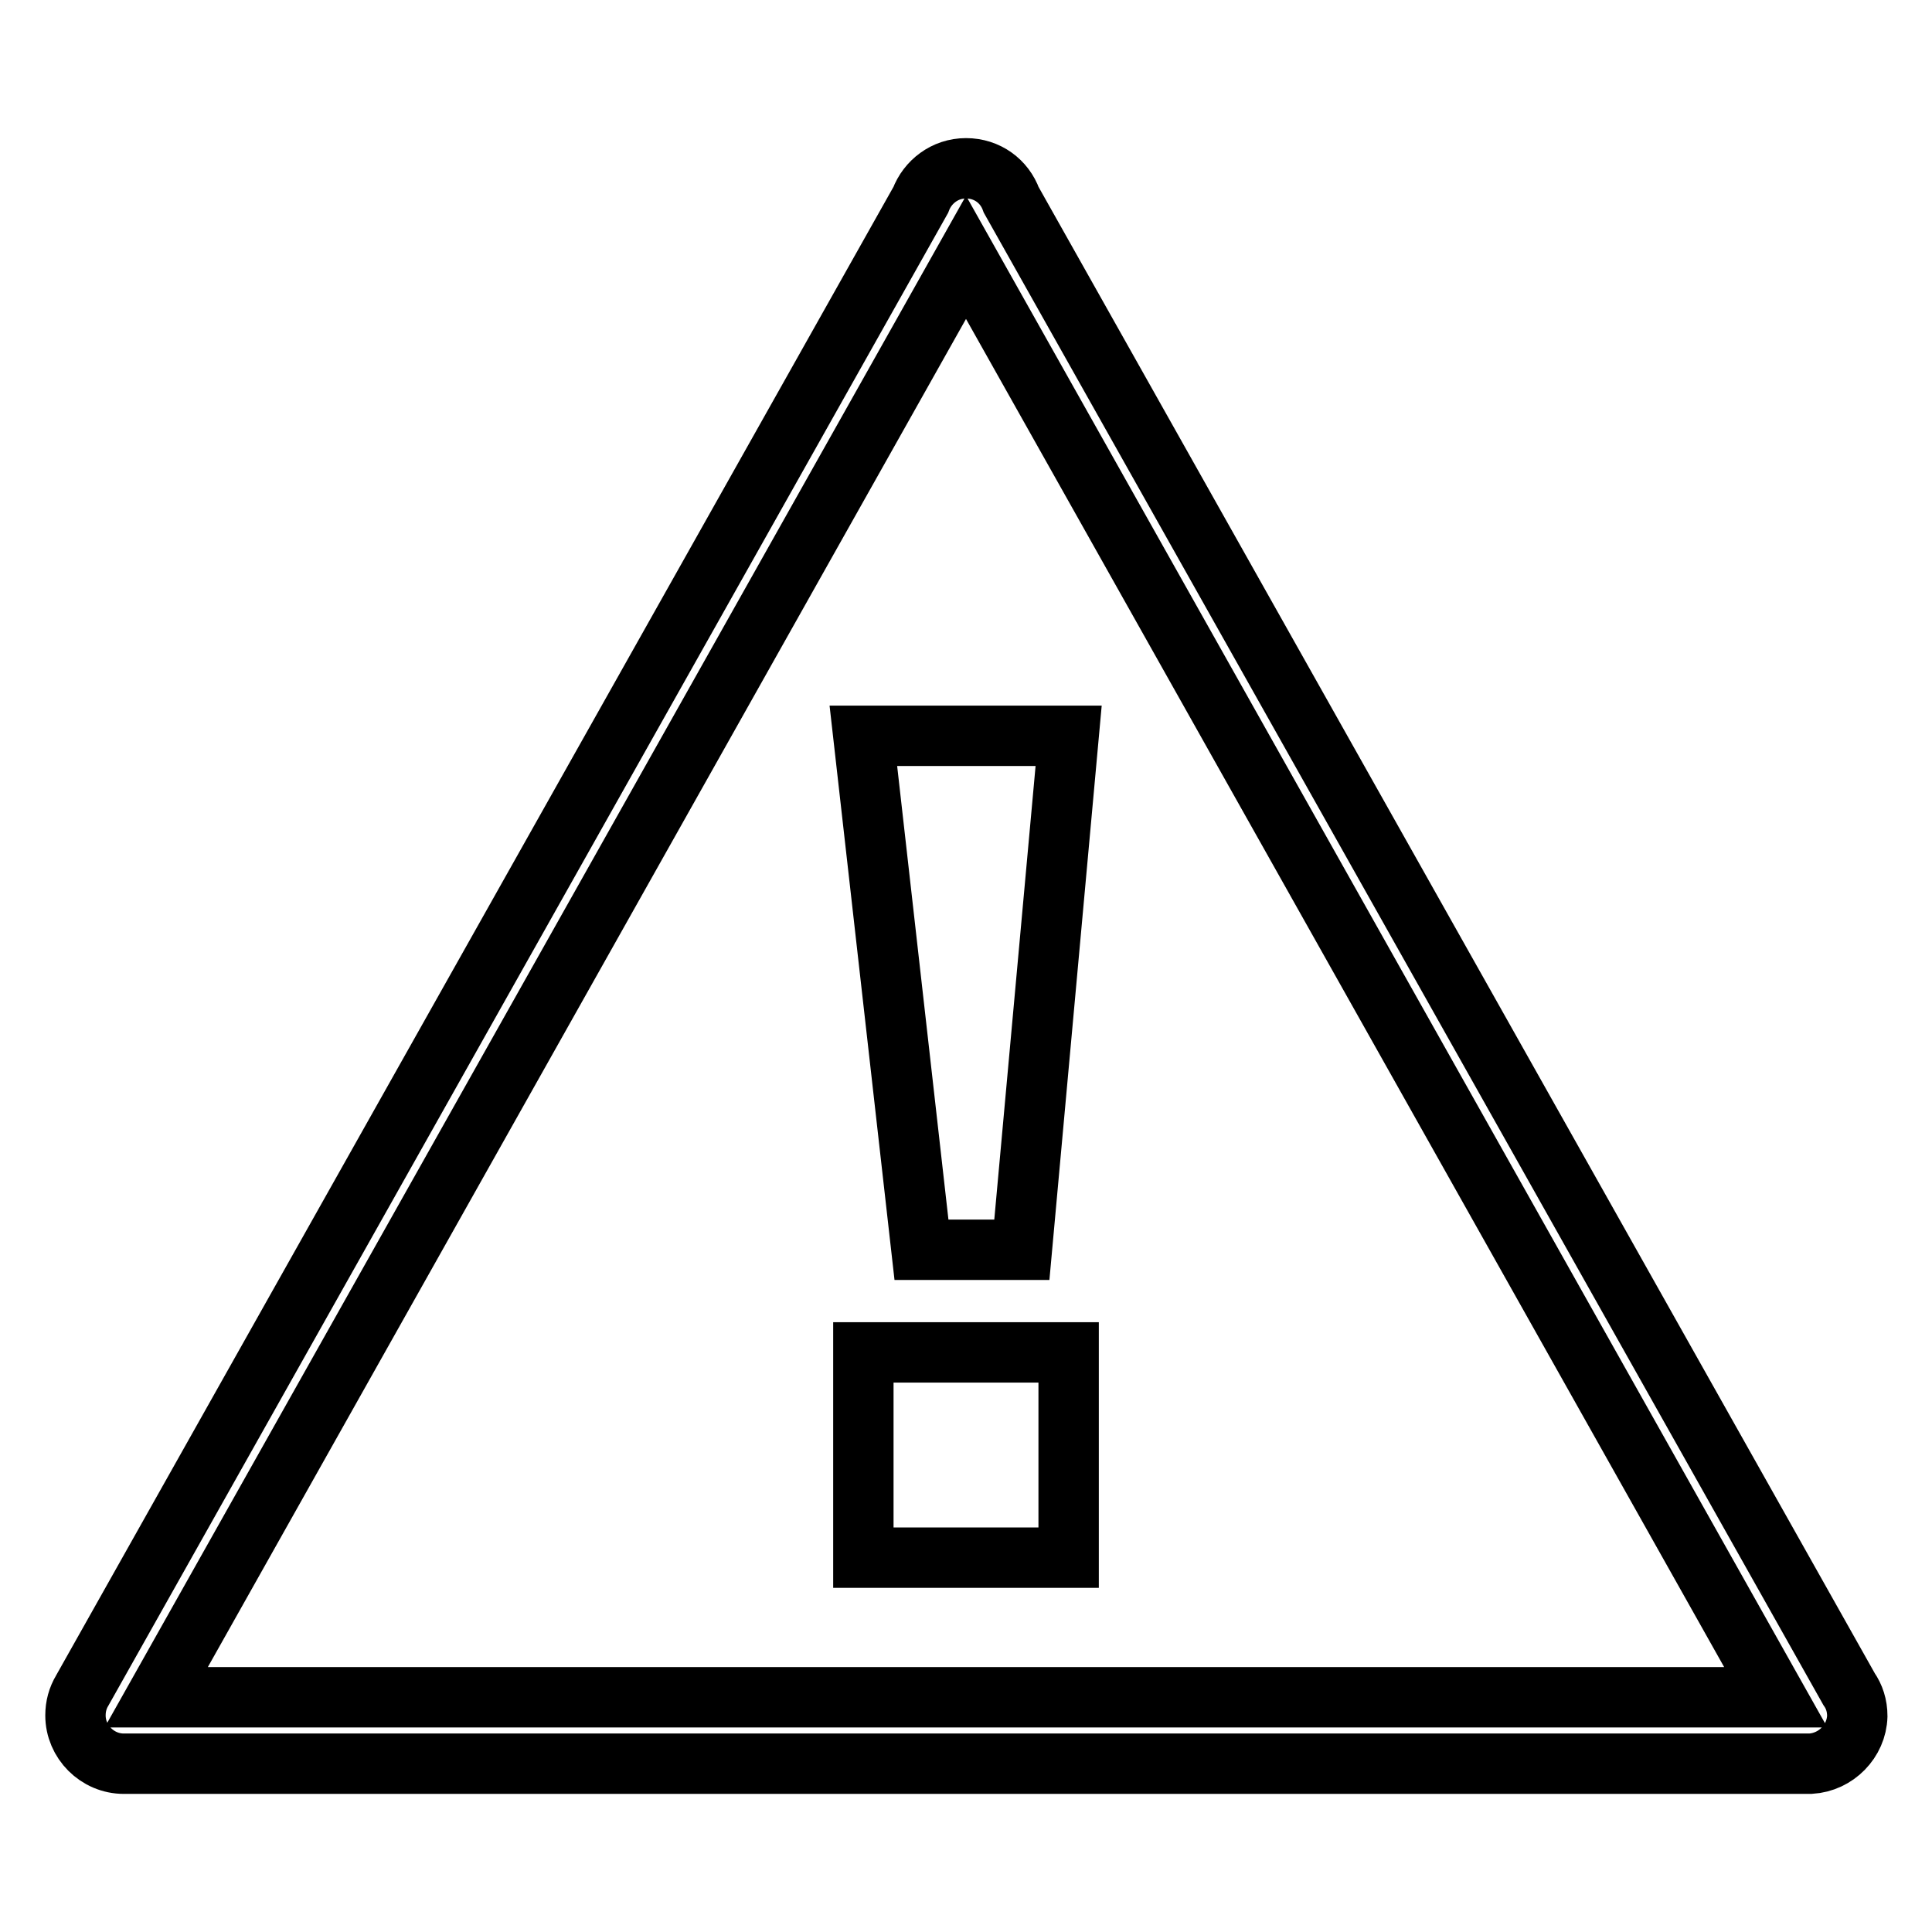 <?xml version="1.0" encoding="utf-8"?>
<!-- Svg Vector Icons : http://www.onlinewebfonts.com/icon -->
<!DOCTYPE svg PUBLIC "-//W3C//DTD SVG 1.1//EN" "http://www.w3.org/Graphics/SVG/1.1/DTD/svg11.dtd">
<svg version="1.1" xmlns="http://www.w3.org/2000/svg" xmlns:xlink="http://www.w3.org/1999/xlink" x="0px" y="0px" viewBox="0 0 256 256" enable-background="new 0 0 256 256" xml:space="preserve">
<g> <path stroke-width="8" fill-opacity="0" stroke="#000000"  d="M114.4,179.2h27.2v27.2h-27.2V179.2z M122.1,165.6h13.3l6.2-68.1h-27.2L122.1,165.6z M239.9,233.7 L239.9,233.7l-223.5,0c-3.5,0-6.4-2.9-6.4-6.4c0-1.2,0.3-2.3,0.9-3.3h0L122,26.5c0.9-2.4,3.2-4.2,6-4.2s5.1,1.7,6,4.2l111,197.3 c0.7,1,1.1,2.2,1.1,3.6C246,230.7,243.3,233.5,239.9,233.7z M235.3,224.9L128,34.1L20.7,224.9H235.3z"/></g>
</svg>